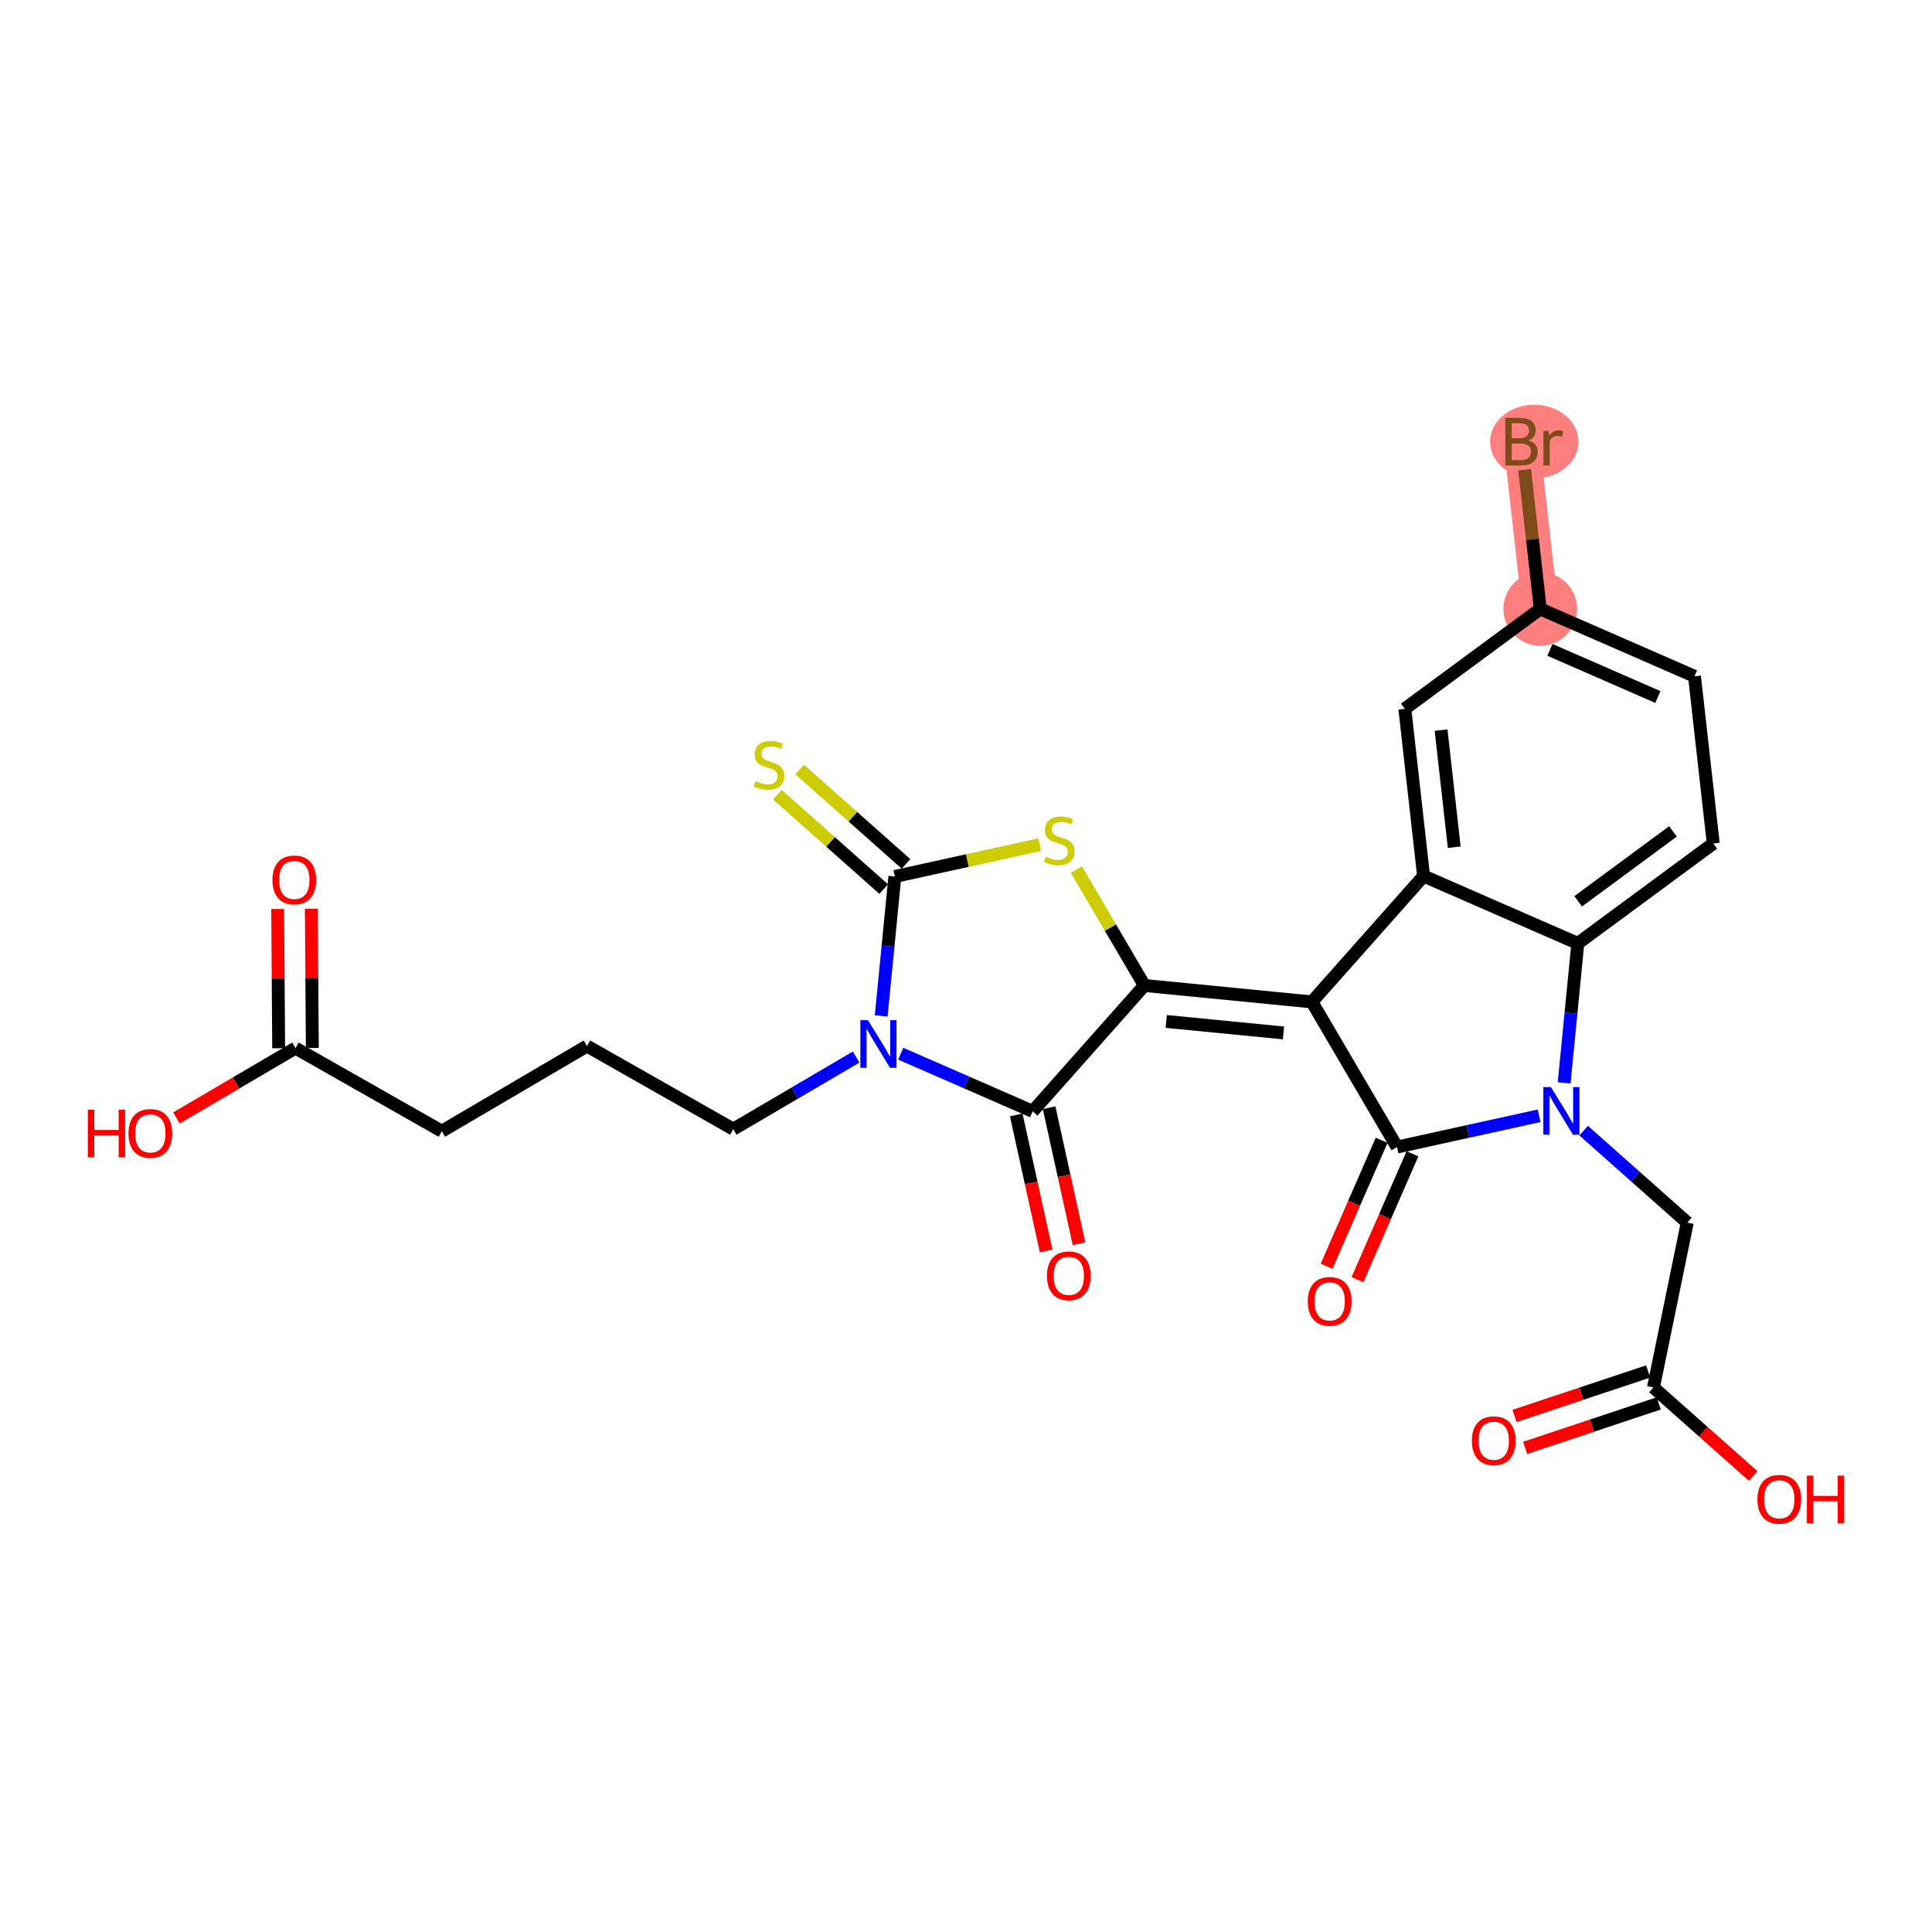 <?xml version='1.0' encoding='iso-8859-1'?>
<svg version='1.1' baseProfile='full'
              xmlns='http://www.w3.org/2000/svg'
                      xmlns:rdkit='http://www.rdkit.org/xml'
                      xmlns:xlink='http://www.w3.org/1999/xlink'
                  xml:space='preserve'
width='300px' height='300px' viewBox='0 0 300 300'>
<!-- END OF HEADER -->
<rect style='opacity:1.0;fill:#FFFFFF;stroke:none' width='300' height='300' x='0' y='0'> </rect>
<rect style='opacity:1.0;fill:#FFFFFF;stroke:none' width='300' height='300' x='0' y='0'> </rect>
<path d='M 239.172,94.553 L 236.257,68.584' style='fill:none;fill-rule:evenodd;stroke:#FF7F7F;stroke-width:5.6px;stroke-linecap:butt;stroke-linejoin:miter;stroke-opacity:1' />
<ellipse cx='239.172' cy='94.553' rx='5.226' ry='5.226'  style='fill:#FF7F7F;fill-rule:evenodd;stroke:#FF7F7F;stroke-width:1.0px;stroke-linecap:butt;stroke-linejoin:miter;stroke-opacity:1' />
<ellipse cx='238.243' cy='68.584' rx='6.364' ry='5.233'  style='fill:#FF7F7F;fill-rule:evenodd;stroke:#FF7F7F;stroke-width:1.0px;stroke-linecap:butt;stroke-linejoin:miter;stroke-opacity:1' />
<path class='bond-0 atom-0 atom-1' d='M 43.119,141.145 L 43.195,151.955' style='fill:none;fill-rule:evenodd;stroke:#FF0000;stroke-width:2.0px;stroke-linecap:butt;stroke-linejoin:miter;stroke-opacity:1' />
<path class='bond-0 atom-0 atom-1' d='M 43.195,151.955 L 43.272,162.766' style='fill:none;fill-rule:evenodd;stroke:#000000;stroke-width:2.0px;stroke-linecap:butt;stroke-linejoin:miter;stroke-opacity:1' />
<path class='bond-0 atom-0 atom-1' d='M 48.345,141.108 L 48.422,151.918' style='fill:none;fill-rule:evenodd;stroke:#FF0000;stroke-width:2.0px;stroke-linecap:butt;stroke-linejoin:miter;stroke-opacity:1' />
<path class='bond-0 atom-0 atom-1' d='M 48.422,151.918 L 48.498,162.729' style='fill:none;fill-rule:evenodd;stroke:#000000;stroke-width:2.0px;stroke-linecap:butt;stroke-linejoin:miter;stroke-opacity:1' />
<path class='bond-1 atom-1 atom-2' d='M 45.885,162.747 L 36.641,168.171' style='fill:none;fill-rule:evenodd;stroke:#000000;stroke-width:2.0px;stroke-linecap:butt;stroke-linejoin:miter;stroke-opacity:1' />
<path class='bond-1 atom-1 atom-2' d='M 36.641,168.171 L 27.397,173.596' style='fill:none;fill-rule:evenodd;stroke:#FF0000;stroke-width:2.0px;stroke-linecap:butt;stroke-linejoin:miter;stroke-opacity:1' />
<path class='bond-2 atom-1 atom-3' d='M 45.885,162.747 L 68.607,175.653' style='fill:none;fill-rule:evenodd;stroke:#000000;stroke-width:2.0px;stroke-linecap:butt;stroke-linejoin:miter;stroke-opacity:1' />
<path class='bond-3 atom-3 atom-4' d='M 68.607,175.653 L 91.145,162.427' style='fill:none;fill-rule:evenodd;stroke:#000000;stroke-width:2.0px;stroke-linecap:butt;stroke-linejoin:miter;stroke-opacity:1' />
<path class='bond-4 atom-4 atom-5' d='M 91.145,162.427 L 113.867,175.333' style='fill:none;fill-rule:evenodd;stroke:#000000;stroke-width:2.0px;stroke-linecap:butt;stroke-linejoin:miter;stroke-opacity:1' />
<path class='bond-5 atom-5 atom-6' d='M 113.867,175.333 L 123.407,169.736' style='fill:none;fill-rule:evenodd;stroke:#000000;stroke-width:2.0px;stroke-linecap:butt;stroke-linejoin:miter;stroke-opacity:1' />
<path class='bond-5 atom-5 atom-6' d='M 123.407,169.736 L 132.946,164.138' style='fill:none;fill-rule:evenodd;stroke:#0000FF;stroke-width:2.0px;stroke-linecap:butt;stroke-linejoin:miter;stroke-opacity:1' />
<path class='bond-6 atom-6 atom-7' d='M 139.865,163.619 L 150.109,168.093' style='fill:none;fill-rule:evenodd;stroke:#0000FF;stroke-width:2.0px;stroke-linecap:butt;stroke-linejoin:miter;stroke-opacity:1' />
<path class='bond-6 atom-6 atom-7' d='M 150.109,168.093 L 160.352,172.568' style='fill:none;fill-rule:evenodd;stroke:#000000;stroke-width:2.0px;stroke-linecap:butt;stroke-linejoin:miter;stroke-opacity:1' />
<path class='bond-27 atom-26 atom-6' d='M 138.953,136.101 L 137.893,146.927' style='fill:none;fill-rule:evenodd;stroke:#000000;stroke-width:2.0px;stroke-linecap:butt;stroke-linejoin:miter;stroke-opacity:1' />
<path class='bond-27 atom-26 atom-6' d='M 137.893,146.927 L 136.832,157.754' style='fill:none;fill-rule:evenodd;stroke:#0000FF;stroke-width:2.0px;stroke-linecap:butt;stroke-linejoin:miter;stroke-opacity:1' />
<path class='bond-7 atom-7 atom-8' d='M 157.8,173.129 L 160.124,183.692' style='fill:none;fill-rule:evenodd;stroke:#000000;stroke-width:2.0px;stroke-linecap:butt;stroke-linejoin:miter;stroke-opacity:1' />
<path class='bond-7 atom-7 atom-8' d='M 160.124,183.692 L 162.447,194.255' style='fill:none;fill-rule:evenodd;stroke:#FF0000;stroke-width:2.0px;stroke-linecap:butt;stroke-linejoin:miter;stroke-opacity:1' />
<path class='bond-7 atom-7 atom-8' d='M 162.904,172.006 L 165.228,182.569' style='fill:none;fill-rule:evenodd;stroke:#000000;stroke-width:2.0px;stroke-linecap:butt;stroke-linejoin:miter;stroke-opacity:1' />
<path class='bond-7 atom-7 atom-8' d='M 165.228,182.569 L 167.551,193.133' style='fill:none;fill-rule:evenodd;stroke:#FF0000;stroke-width:2.0px;stroke-linecap:butt;stroke-linejoin:miter;stroke-opacity:1' />
<path class='bond-8 atom-7 atom-9' d='M 160.352,172.568 L 177.7,153.025' style='fill:none;fill-rule:evenodd;stroke:#000000;stroke-width:2.0px;stroke-linecap:butt;stroke-linejoin:miter;stroke-opacity:1' />
<path class='bond-9 atom-9 atom-10' d='M 177.7,153.025 L 203.707,155.573' style='fill:none;fill-rule:evenodd;stroke:#000000;stroke-width:2.0px;stroke-linecap:butt;stroke-linejoin:miter;stroke-opacity:1' />
<path class='bond-9 atom-9 atom-10' d='M 181.092,158.609 L 199.297,160.392' style='fill:none;fill-rule:evenodd;stroke:#000000;stroke-width:2.0px;stroke-linecap:butt;stroke-linejoin:miter;stroke-opacity:1' />
<path class='bond-24 atom-9 atom-25' d='M 177.7,153.025 L 172.42,144.027' style='fill:none;fill-rule:evenodd;stroke:#000000;stroke-width:2.0px;stroke-linecap:butt;stroke-linejoin:miter;stroke-opacity:1' />
<path class='bond-24 atom-9 atom-25' d='M 172.42,144.027 L 167.14,135.029' style='fill:none;fill-rule:evenodd;stroke:#CCCC00;stroke-width:2.0px;stroke-linecap:butt;stroke-linejoin:miter;stroke-opacity:1' />
<path class='bond-10 atom-10 atom-11' d='M 203.707,155.573 L 216.933,178.111' style='fill:none;fill-rule:evenodd;stroke:#000000;stroke-width:2.0px;stroke-linecap:butt;stroke-linejoin:miter;stroke-opacity:1' />
<path class='bond-28 atom-24 atom-10' d='M 221.055,136.03 L 203.707,155.573' style='fill:none;fill-rule:evenodd;stroke:#000000;stroke-width:2.0px;stroke-linecap:butt;stroke-linejoin:miter;stroke-opacity:1' />
<path class='bond-11 atom-11 atom-12' d='M 214.538,177.065 L 210.268,186.841' style='fill:none;fill-rule:evenodd;stroke:#000000;stroke-width:2.0px;stroke-linecap:butt;stroke-linejoin:miter;stroke-opacity:1' />
<path class='bond-11 atom-11 atom-12' d='M 210.268,186.841 L 205.998,196.616' style='fill:none;fill-rule:evenodd;stroke:#FF0000;stroke-width:2.0px;stroke-linecap:butt;stroke-linejoin:miter;stroke-opacity:1' />
<path class='bond-11 atom-11 atom-12' d='M 219.327,179.157 L 215.057,188.933' style='fill:none;fill-rule:evenodd;stroke:#000000;stroke-width:2.0px;stroke-linecap:butt;stroke-linejoin:miter;stroke-opacity:1' />
<path class='bond-11 atom-11 atom-12' d='M 215.057,188.933 L 210.787,198.708' style='fill:none;fill-rule:evenodd;stroke:#FF0000;stroke-width:2.0px;stroke-linecap:butt;stroke-linejoin:miter;stroke-opacity:1' />
<path class='bond-12 atom-11 atom-13' d='M 216.933,178.111 L 227.964,175.685' style='fill:none;fill-rule:evenodd;stroke:#000000;stroke-width:2.0px;stroke-linecap:butt;stroke-linejoin:miter;stroke-opacity:1' />
<path class='bond-12 atom-11 atom-13' d='M 227.964,175.685 L 238.995,173.258' style='fill:none;fill-rule:evenodd;stroke:#0000FF;stroke-width:2.0px;stroke-linecap:butt;stroke-linejoin:miter;stroke-opacity:1' />
<path class='bond-13 atom-13 atom-14' d='M 245.914,175.569 L 253.956,182.707' style='fill:none;fill-rule:evenodd;stroke:#0000FF;stroke-width:2.0px;stroke-linecap:butt;stroke-linejoin:miter;stroke-opacity:1' />
<path class='bond-13 atom-13 atom-14' d='M 253.956,182.707 L 261.997,189.845' style='fill:none;fill-rule:evenodd;stroke:#000000;stroke-width:2.0px;stroke-linecap:butt;stroke-linejoin:miter;stroke-opacity:1' />
<path class='bond-17 atom-13 atom-18' d='M 242.881,168.144 L 243.942,157.317' style='fill:none;fill-rule:evenodd;stroke:#0000FF;stroke-width:2.0px;stroke-linecap:butt;stroke-linejoin:miter;stroke-opacity:1' />
<path class='bond-17 atom-13 atom-18' d='M 243.942,157.317 L 245.002,146.49' style='fill:none;fill-rule:evenodd;stroke:#000000;stroke-width:2.0px;stroke-linecap:butt;stroke-linejoin:miter;stroke-opacity:1' />
<path class='bond-14 atom-14 atom-15' d='M 261.997,189.845 L 256.745,215.444' style='fill:none;fill-rule:evenodd;stroke:#000000;stroke-width:2.0px;stroke-linecap:butt;stroke-linejoin:miter;stroke-opacity:1' />
<path class='bond-15 atom-15 atom-16' d='M 255.92,212.964 L 245.547,216.415' style='fill:none;fill-rule:evenodd;stroke:#000000;stroke-width:2.0px;stroke-linecap:butt;stroke-linejoin:miter;stroke-opacity:1' />
<path class='bond-15 atom-15 atom-16' d='M 245.547,216.415 L 235.175,219.867' style='fill:none;fill-rule:evenodd;stroke:#FF0000;stroke-width:2.0px;stroke-linecap:butt;stroke-linejoin:miter;stroke-opacity:1' />
<path class='bond-15 atom-15 atom-16' d='M 257.57,217.923 L 247.197,221.374' style='fill:none;fill-rule:evenodd;stroke:#000000;stroke-width:2.0px;stroke-linecap:butt;stroke-linejoin:miter;stroke-opacity:1' />
<path class='bond-15 atom-15 atom-16' d='M 247.197,221.374 L 236.825,224.826' style='fill:none;fill-rule:evenodd;stroke:#FF0000;stroke-width:2.0px;stroke-linecap:butt;stroke-linejoin:miter;stroke-opacity:1' />
<path class='bond-16 atom-15 atom-17' d='M 256.745,215.444 L 264.491,222.32' style='fill:none;fill-rule:evenodd;stroke:#000000;stroke-width:2.0px;stroke-linecap:butt;stroke-linejoin:miter;stroke-opacity:1' />
<path class='bond-16 atom-15 atom-17' d='M 264.491,222.32 L 272.237,229.196' style='fill:none;fill-rule:evenodd;stroke:#FF0000;stroke-width:2.0px;stroke-linecap:butt;stroke-linejoin:miter;stroke-opacity:1' />
<path class='bond-18 atom-18 atom-19' d='M 245.002,146.49 L 266.034,130.981' style='fill:none;fill-rule:evenodd;stroke:#000000;stroke-width:2.0px;stroke-linecap:butt;stroke-linejoin:miter;stroke-opacity:1' />
<path class='bond-18 atom-18 atom-19' d='M 245.055,139.957 L 259.778,129.101' style='fill:none;fill-rule:evenodd;stroke:#000000;stroke-width:2.0px;stroke-linecap:butt;stroke-linejoin:miter;stroke-opacity:1' />
<path class='bond-29 atom-24 atom-18' d='M 221.055,136.03 L 245.002,146.49' style='fill:none;fill-rule:evenodd;stroke:#000000;stroke-width:2.0px;stroke-linecap:butt;stroke-linejoin:miter;stroke-opacity:1' />
<path class='bond-19 atom-19 atom-20' d='M 266.034,130.981 L 263.119,105.013' style='fill:none;fill-rule:evenodd;stroke:#000000;stroke-width:2.0px;stroke-linecap:butt;stroke-linejoin:miter;stroke-opacity:1' />
<path class='bond-20 atom-20 atom-21' d='M 263.119,105.013 L 239.172,94.553' style='fill:none;fill-rule:evenodd;stroke:#000000;stroke-width:2.0px;stroke-linecap:butt;stroke-linejoin:miter;stroke-opacity:1' />
<path class='bond-20 atom-20 atom-21' d='M 257.435,108.233 L 240.672,100.911' style='fill:none;fill-rule:evenodd;stroke:#000000;stroke-width:2.0px;stroke-linecap:butt;stroke-linejoin:miter;stroke-opacity:1' />
<path class='bond-21 atom-21 atom-22' d='M 239.172,94.553 L 237.959,83.745' style='fill:none;fill-rule:evenodd;stroke:#000000;stroke-width:2.0px;stroke-linecap:butt;stroke-linejoin:miter;stroke-opacity:1' />
<path class='bond-21 atom-21 atom-22' d='M 237.959,83.745 L 236.746,72.938' style='fill:none;fill-rule:evenodd;stroke:#7F4C19;stroke-width:2.0px;stroke-linecap:butt;stroke-linejoin:miter;stroke-opacity:1' />
<path class='bond-22 atom-21 atom-23' d='M 239.172,94.553 L 218.14,110.062' style='fill:none;fill-rule:evenodd;stroke:#000000;stroke-width:2.0px;stroke-linecap:butt;stroke-linejoin:miter;stroke-opacity:1' />
<path class='bond-23 atom-23 atom-24' d='M 218.14,110.062 L 221.055,136.03' style='fill:none;fill-rule:evenodd;stroke:#000000;stroke-width:2.0px;stroke-linecap:butt;stroke-linejoin:miter;stroke-opacity:1' />
<path class='bond-23 atom-23 atom-24' d='M 223.771,113.374 L 225.812,131.552' style='fill:none;fill-rule:evenodd;stroke:#000000;stroke-width:2.0px;stroke-linecap:butt;stroke-linejoin:miter;stroke-opacity:1' />
<path class='bond-25 atom-25 atom-26' d='M 161.449,131.153 L 150.201,133.627' style='fill:none;fill-rule:evenodd;stroke:#CCCC00;stroke-width:2.0px;stroke-linecap:butt;stroke-linejoin:miter;stroke-opacity:1' />
<path class='bond-25 atom-25 atom-26' d='M 150.201,133.627 L 138.953,136.101' style='fill:none;fill-rule:evenodd;stroke:#000000;stroke-width:2.0px;stroke-linecap:butt;stroke-linejoin:miter;stroke-opacity:1' />
<path class='bond-26 atom-26 atom-27' d='M 140.688,134.146 L 132.43,126.815' style='fill:none;fill-rule:evenodd;stroke:#000000;stroke-width:2.0px;stroke-linecap:butt;stroke-linejoin:miter;stroke-opacity:1' />
<path class='bond-26 atom-26 atom-27' d='M 132.43,126.815 L 124.171,119.485' style='fill:none;fill-rule:evenodd;stroke:#CCCC00;stroke-width:2.0px;stroke-linecap:butt;stroke-linejoin:miter;stroke-opacity:1' />
<path class='bond-26 atom-26 atom-27' d='M 137.218,138.055 L 128.96,130.724' style='fill:none;fill-rule:evenodd;stroke:#000000;stroke-width:2.0px;stroke-linecap:butt;stroke-linejoin:miter;stroke-opacity:1' />
<path class='bond-26 atom-26 atom-27' d='M 128.96,130.724 L 120.702,123.393' style='fill:none;fill-rule:evenodd;stroke:#CCCC00;stroke-width:2.0px;stroke-linecap:butt;stroke-linejoin:miter;stroke-opacity:1' />
<path  class='atom-0' d='M 42.303 136.637
Q 42.303 134.86, 43.181 133.867
Q 44.059 132.874, 45.7 132.874
Q 47.341 132.874, 48.219 133.867
Q 49.097 134.86, 49.097 136.637
Q 49.097 138.435, 48.209 139.459
Q 47.32 140.473, 45.7 140.473
Q 44.07 140.473, 43.181 139.459
Q 42.303 138.445, 42.303 136.637
M 45.7 139.637
Q 46.829 139.637, 47.435 138.884
Q 48.052 138.121, 48.052 136.637
Q 48.052 135.184, 47.435 134.452
Q 46.829 133.71, 45.7 133.71
Q 44.571 133.71, 43.955 134.442
Q 43.348 135.174, 43.348 136.637
Q 43.348 138.132, 43.955 138.884
Q 44.571 139.637, 45.7 139.637
' fill='#FF0000'/>
<path  class='atom-2' d='M 13.636 172.314
L 14.64 172.314
L 14.64 175.46
L 18.424 175.46
L 18.424 172.314
L 19.427 172.314
L 19.427 179.714
L 18.424 179.714
L 18.424 176.296
L 14.64 176.296
L 14.64 179.714
L 13.636 179.714
L 13.636 172.314
' fill='#FF0000'/>
<path  class='atom-2' d='M 19.95 175.993
Q 19.95 174.216, 20.828 173.223
Q 21.706 172.23, 23.347 172.23
Q 24.988 172.23, 25.866 173.223
Q 26.744 174.216, 26.744 175.993
Q 26.744 177.791, 25.855 178.816
Q 24.967 179.829, 23.347 179.829
Q 21.716 179.829, 20.828 178.816
Q 19.95 177.802, 19.95 175.993
M 23.347 178.993
Q 24.476 178.993, 25.082 178.241
Q 25.699 177.478, 25.699 175.993
Q 25.699 174.54, 25.082 173.809
Q 24.476 173.067, 23.347 173.067
Q 22.218 173.067, 21.601 173.798
Q 20.995 174.53, 20.995 175.993
Q 20.995 177.488, 21.601 178.241
Q 22.218 178.993, 23.347 178.993
' fill='#FF0000'/>
<path  class='atom-6' d='M 134.77 158.408
L 137.195 162.327
Q 137.435 162.714, 137.822 163.414
Q 138.208 164.115, 138.229 164.156
L 138.229 158.408
L 139.212 158.408
L 139.212 165.808
L 138.198 165.808
L 135.595 161.522
Q 135.292 161.021, 134.968 160.446
Q 134.655 159.871, 134.56 159.693
L 134.56 165.808
L 133.599 165.808
L 133.599 158.408
L 134.77 158.408
' fill='#0000FF'/>
<path  class='atom-8' d='M 162.569 198.11
Q 162.569 196.333, 163.447 195.34
Q 164.325 194.347, 165.966 194.347
Q 167.607 194.347, 168.485 195.34
Q 169.363 196.333, 169.363 198.11
Q 169.363 199.908, 168.474 200.932
Q 167.586 201.946, 165.966 201.946
Q 164.335 201.946, 163.447 200.932
Q 162.569 199.918, 162.569 198.11
M 165.966 201.11
Q 167.095 201.11, 167.701 200.358
Q 168.318 199.594, 168.318 198.11
Q 168.318 196.657, 167.701 195.926
Q 167.095 195.183, 165.966 195.183
Q 164.837 195.183, 164.22 195.915
Q 163.614 196.647, 163.614 198.11
Q 163.614 199.605, 164.22 200.358
Q 164.837 201.11, 165.966 201.11
' fill='#FF0000'/>
<path  class='atom-12' d='M 203.076 202.079
Q 203.076 200.302, 203.954 199.309
Q 204.832 198.316, 206.473 198.316
Q 208.114 198.316, 208.992 199.309
Q 209.87 200.302, 209.87 202.079
Q 209.87 203.877, 208.982 204.901
Q 208.093 205.915, 206.473 205.915
Q 204.842 205.915, 203.954 204.901
Q 203.076 203.887, 203.076 202.079
M 206.473 205.079
Q 207.602 205.079, 208.208 204.326
Q 208.825 203.563, 208.825 202.079
Q 208.825 200.626, 208.208 199.894
Q 207.602 199.152, 206.473 199.152
Q 205.344 199.152, 204.727 199.884
Q 204.121 200.615, 204.121 202.079
Q 204.121 203.573, 204.727 204.326
Q 205.344 205.079, 206.473 205.079
' fill='#FF0000'/>
<path  class='atom-13' d='M 240.819 168.797
L 243.244 172.717
Q 243.484 173.104, 243.871 173.804
Q 244.258 174.504, 244.278 174.546
L 244.278 168.797
L 245.261 168.797
L 245.261 176.198
L 244.247 176.198
L 241.644 171.912
Q 241.341 171.41, 241.017 170.835
Q 240.704 170.26, 240.61 170.083
L 240.61 176.198
L 239.648 176.198
L 239.648 168.797
L 240.819 168.797
' fill='#0000FF'/>
<path  class='atom-16' d='M 228.552 223.715
Q 228.552 221.938, 229.43 220.945
Q 230.308 219.952, 231.95 219.952
Q 233.591 219.952, 234.469 220.945
Q 235.347 221.938, 235.347 223.715
Q 235.347 225.513, 234.458 226.537
Q 233.57 227.551, 231.95 227.551
Q 230.319 227.551, 229.43 226.537
Q 228.552 225.523, 228.552 223.715
M 231.95 226.715
Q 233.078 226.715, 233.685 225.962
Q 234.301 225.199, 234.301 223.715
Q 234.301 222.262, 233.685 221.53
Q 233.078 220.788, 231.95 220.788
Q 230.821 220.788, 230.204 221.52
Q 229.598 222.252, 229.598 223.715
Q 229.598 225.21, 230.204 225.962
Q 230.821 226.715, 231.95 226.715
' fill='#FF0000'/>
<path  class='atom-17' d='M 272.89 232.812
Q 272.89 231.036, 273.768 230.043
Q 274.646 229.05, 276.287 229.05
Q 277.928 229.05, 278.806 230.043
Q 279.684 231.036, 279.684 232.812
Q 279.684 234.61, 278.796 235.635
Q 277.907 236.649, 276.287 236.649
Q 274.657 236.649, 273.768 235.635
Q 272.89 234.621, 272.89 232.812
M 276.287 235.812
Q 277.416 235.812, 278.022 235.06
Q 278.639 234.297, 278.639 232.812
Q 278.639 231.36, 278.022 230.628
Q 277.416 229.886, 276.287 229.886
Q 275.158 229.886, 274.542 230.617
Q 273.935 231.349, 273.935 232.812
Q 273.935 234.307, 274.542 235.06
Q 275.158 235.812, 276.287 235.812
' fill='#FF0000'/>
<path  class='atom-17' d='M 280.573 229.133
L 281.576 229.133
L 281.576 232.279
L 285.36 232.279
L 285.36 229.133
L 286.364 229.133
L 286.364 236.534
L 285.36 236.534
L 285.36 233.116
L 281.576 233.116
L 281.576 236.534
L 280.573 236.534
L 280.573 229.133
' fill='#FF0000'/>
<path  class='atom-22' d='M 237.339 68.396
Q 238.05 68.595, 238.405 69.034
Q 238.771 69.462, 238.771 70.1
Q 238.771 71.124, 238.113 71.71
Q 237.465 72.285, 236.231 72.285
L 233.744 72.285
L 233.744 64.884
L 235.928 64.884
Q 237.193 64.884, 237.831 65.396
Q 238.468 65.908, 238.468 66.849
Q 238.468 67.968, 237.339 68.396
M 234.737 65.72
L 234.737 68.041
L 235.928 68.041
Q 236.66 68.041, 237.036 67.748
Q 237.423 67.445, 237.423 66.849
Q 237.423 65.72, 235.928 65.72
L 234.737 65.72
M 236.231 71.448
Q 236.953 71.448, 237.339 71.103
Q 237.726 70.758, 237.726 70.1
Q 237.726 69.494, 237.297 69.191
Q 236.879 68.877, 236.074 68.877
L 234.737 68.877
L 234.737 71.448
L 236.231 71.448
' fill='#7F4C19'/>
<path  class='atom-22' d='M 240.454 66.912
L 240.569 67.654
Q 241.134 66.818, 242.053 66.818
Q 242.346 66.818, 242.743 66.922
L 242.587 67.8
Q 242.137 67.696, 241.886 67.696
Q 241.447 67.696, 241.154 67.874
Q 240.872 68.041, 240.642 68.448
L 240.642 72.285
L 239.66 72.285
L 239.66 66.912
L 240.454 66.912
' fill='#7F4C19'/>
<path  class='atom-25' d='M 162.384 133.027
Q 162.468 133.058, 162.813 133.205
Q 163.158 133.351, 163.534 133.445
Q 163.921 133.529, 164.297 133.529
Q 164.998 133.529, 165.405 133.194
Q 165.813 132.849, 165.813 132.254
Q 165.813 131.846, 165.604 131.595
Q 165.405 131.344, 165.092 131.208
Q 164.778 131.072, 164.255 130.916
Q 163.597 130.717, 163.2 130.529
Q 162.813 130.341, 162.531 129.944
Q 162.259 129.546, 162.259 128.877
Q 162.259 127.947, 162.886 127.372
Q 163.524 126.797, 164.778 126.797
Q 165.635 126.797, 166.607 127.205
L 166.367 128.01
Q 165.478 127.644, 164.809 127.644
Q 164.088 127.644, 163.691 127.947
Q 163.294 128.24, 163.304 128.752
Q 163.304 129.149, 163.503 129.39
Q 163.712 129.63, 164.005 129.766
Q 164.308 129.902, 164.809 130.059
Q 165.478 130.268, 165.876 130.477
Q 166.273 130.686, 166.555 131.114
Q 166.848 131.532, 166.848 132.254
Q 166.848 133.278, 166.158 133.832
Q 165.478 134.376, 164.339 134.376
Q 163.681 134.376, 163.179 134.229
Q 162.688 134.093, 162.102 133.853
L 162.384 133.027
' fill='#CCCC00'/>
<path  class='atom-27' d='M 117.32 121.293
Q 117.404 121.324, 117.749 121.47
Q 118.094 121.617, 118.47 121.711
Q 118.857 121.794, 119.233 121.794
Q 119.933 121.794, 120.341 121.46
Q 120.749 121.115, 120.749 120.519
Q 120.749 120.111, 120.54 119.861
Q 120.341 119.61, 120.027 119.474
Q 119.714 119.338, 119.191 119.181
Q 118.533 118.983, 118.135 118.794
Q 117.749 118.606, 117.466 118.209
Q 117.195 117.812, 117.195 117.143
Q 117.195 116.213, 117.822 115.638
Q 118.459 115.063, 119.714 115.063
Q 120.571 115.063, 121.543 115.471
L 121.303 116.275
Q 120.414 115.91, 119.745 115.91
Q 119.024 115.91, 118.627 116.213
Q 118.229 116.505, 118.24 117.018
Q 118.24 117.415, 118.439 117.655
Q 118.648 117.896, 118.94 118.031
Q 119.243 118.167, 119.745 118.324
Q 120.414 118.533, 120.811 118.742
Q 121.208 118.951, 121.491 119.38
Q 121.783 119.798, 121.783 120.519
Q 121.783 121.544, 121.094 122.098
Q 120.414 122.641, 119.275 122.641
Q 118.616 122.641, 118.115 122.495
Q 117.623 122.359, 117.038 122.118
L 117.32 121.293
' fill='#CCCC00'/>
</svg>
